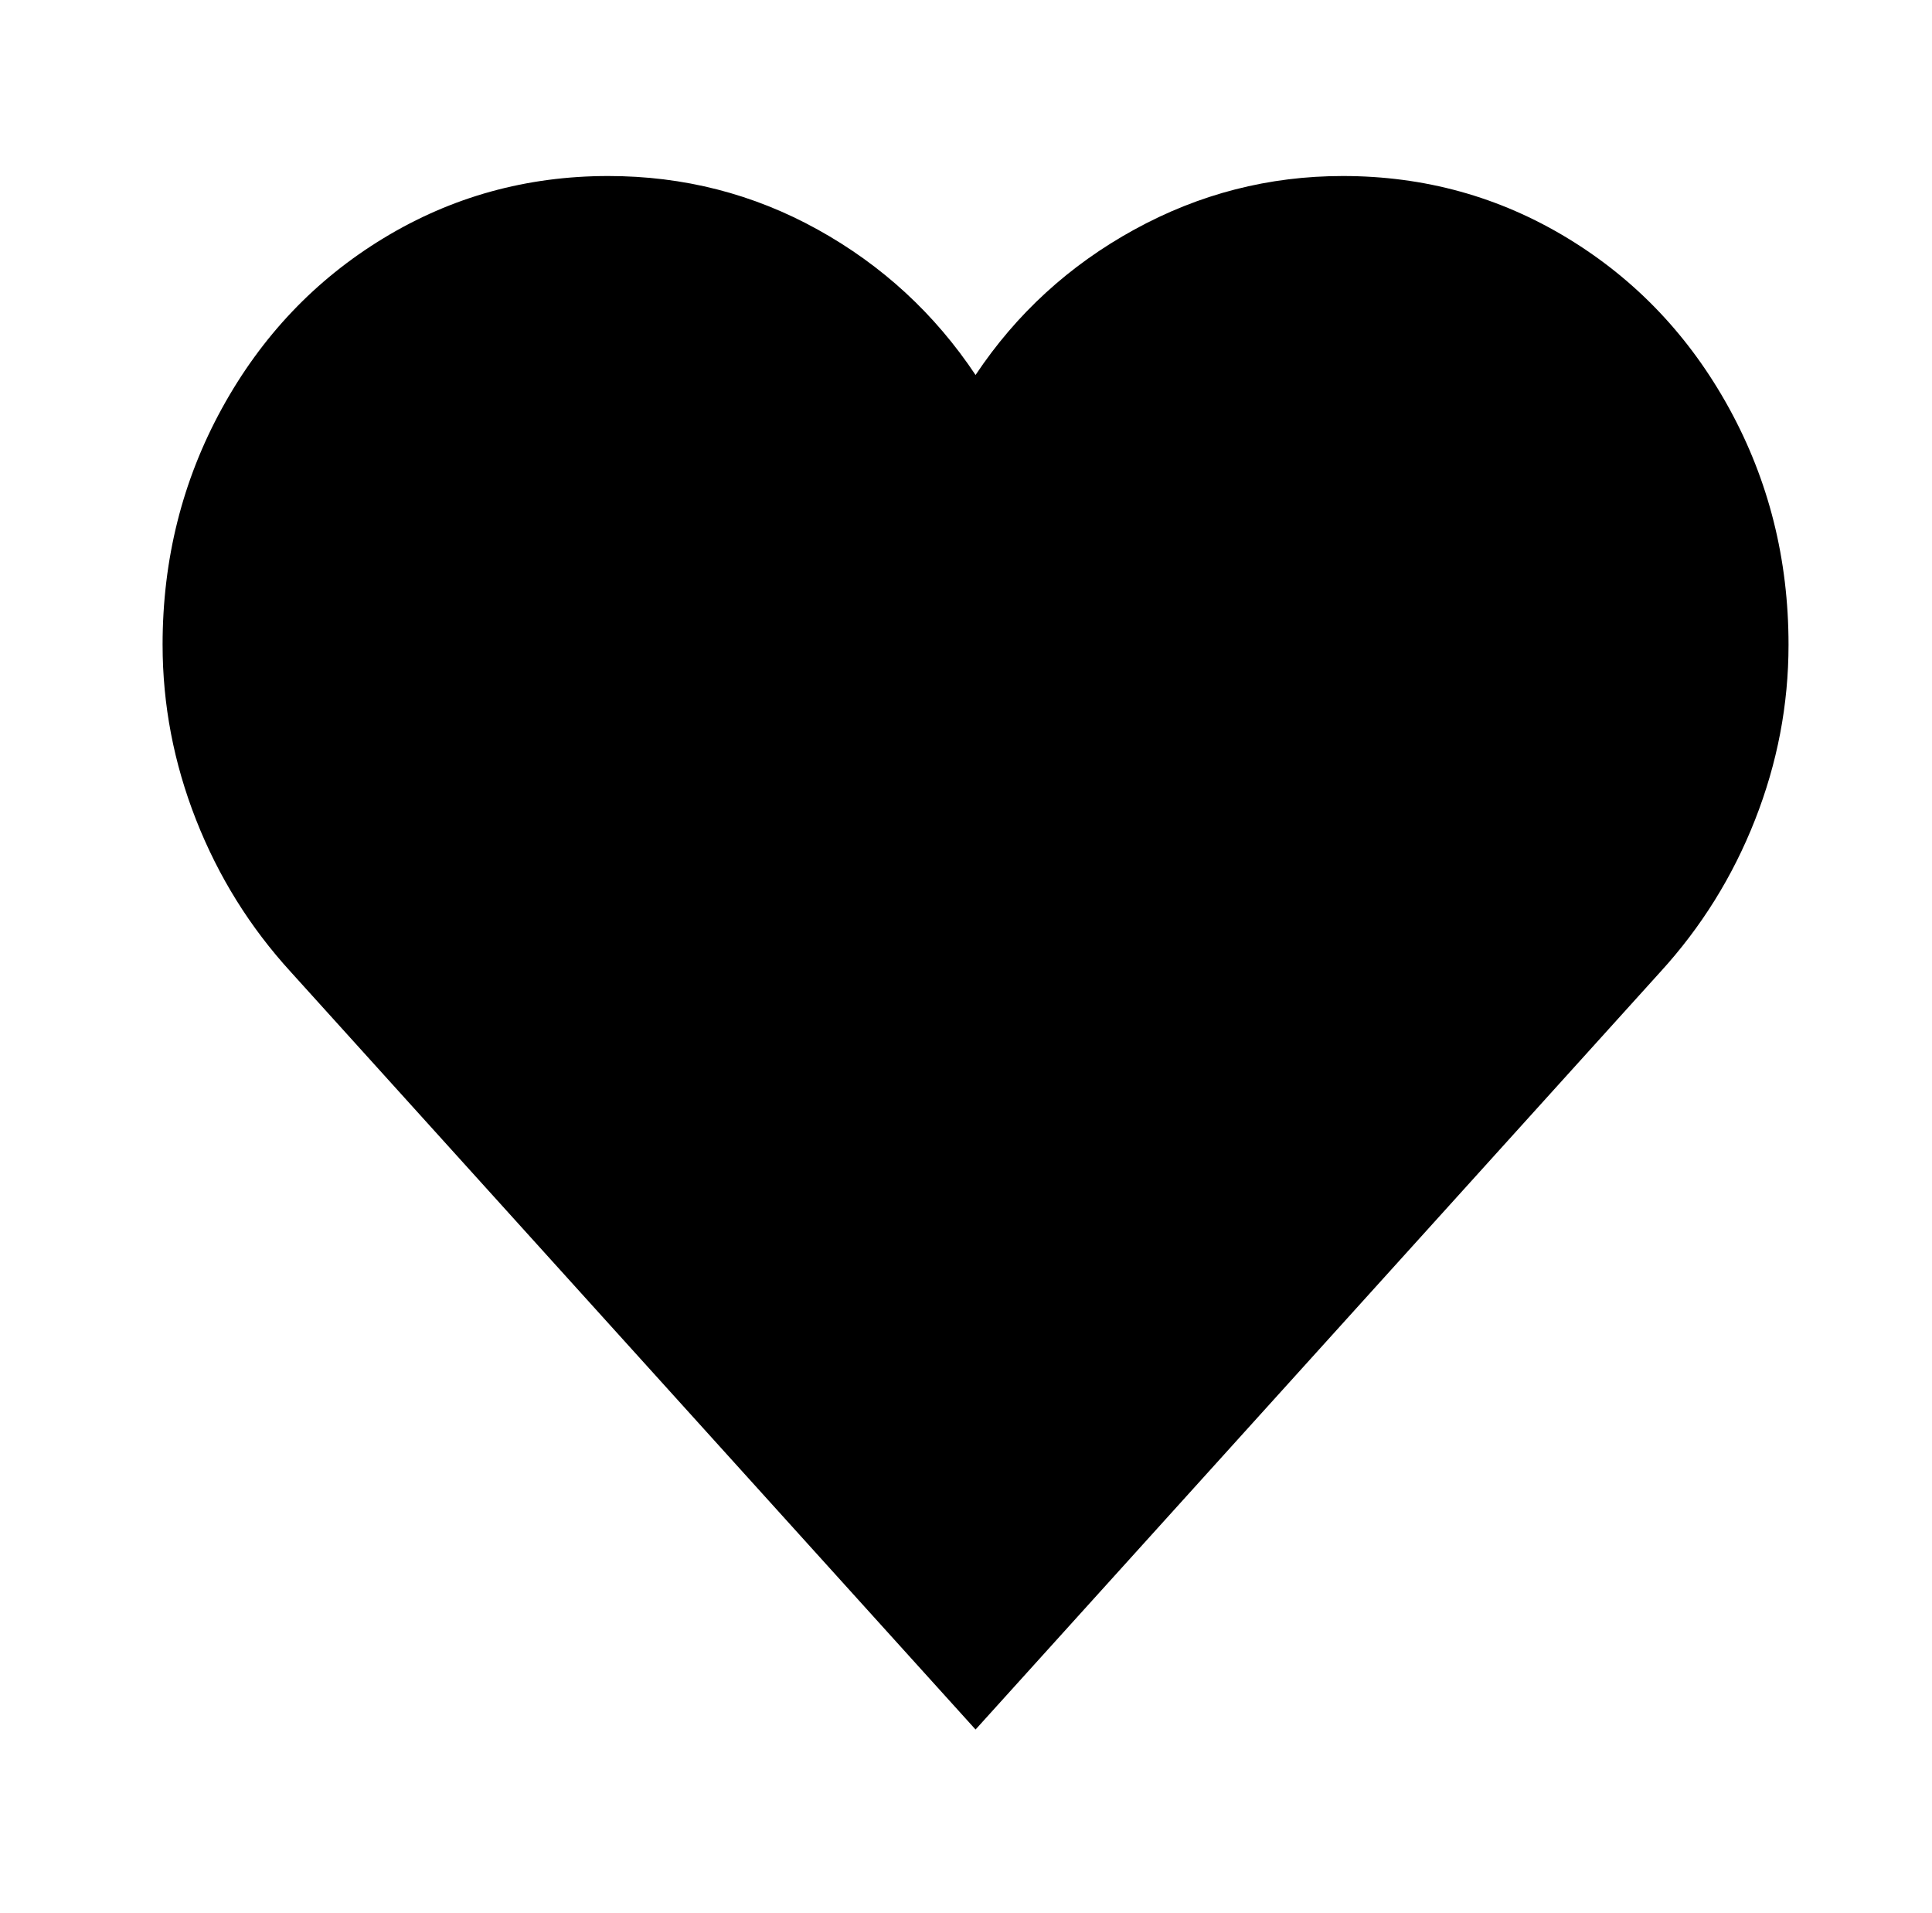 <?xml version="1.0" standalone="no"?>
<!DOCTYPE svg PUBLIC "-//W3C//DTD SVG 1.1//EN" "http://www.w3.org/Graphics/SVG/1.1/DTD/svg11.dtd" >
<svg xmlns="http://www.w3.org/2000/svg" xmlns:xlink="http://www.w3.org/1999/xlink" version="1.1" viewBox="-10 0 1010 1000">
   <path fill="currentColor"
d="M75 337q0 47 17.5 91.5t49.5 79.5l358 396l358 -396q32 -35 49.5 -79.5t17.5 -91.5q0 -67 -31 -123.5t-84.5 -89t-117.5 -32.5q-58 0 -109 28t-83 76q-32 -48 -82.5 -76t-109.5 -28q-64 0 -117.5 32.5t-84.5 89t-31 123.5z" />
</svg>
